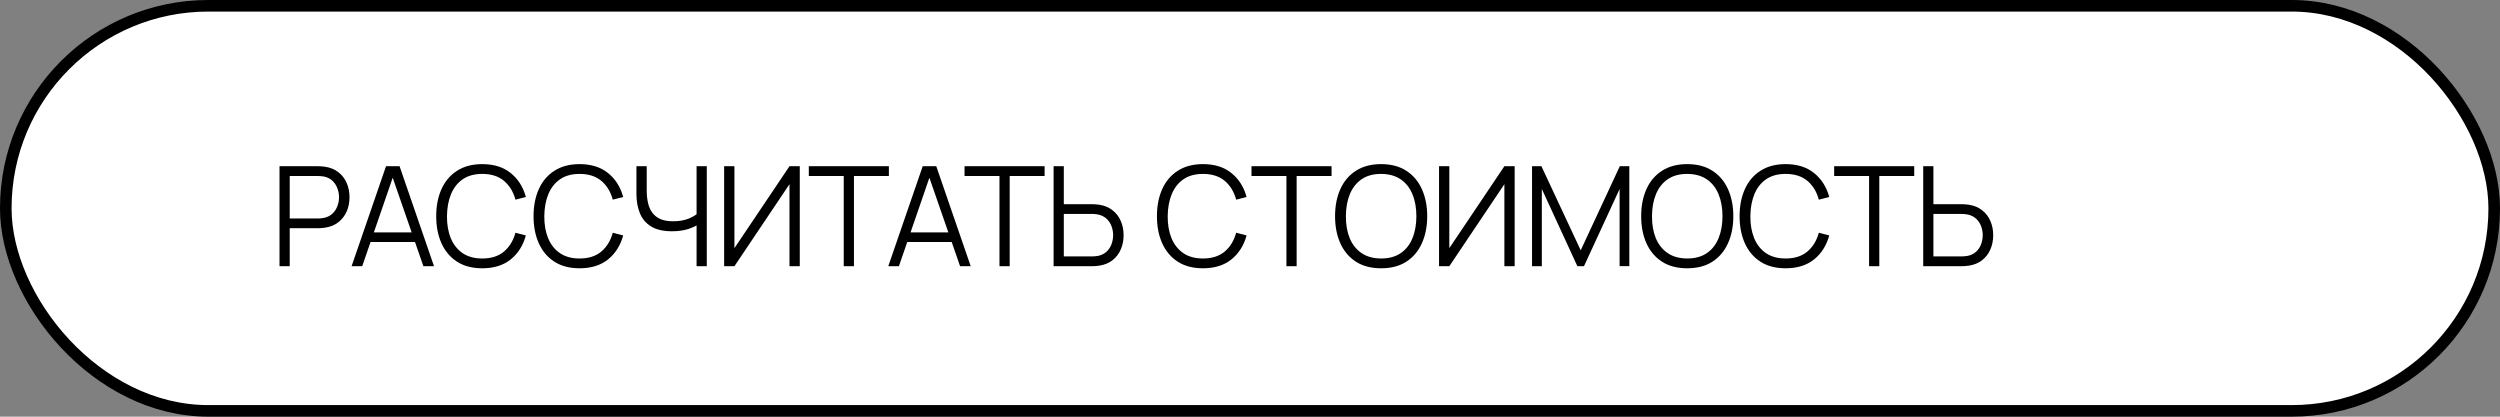 <?xml version="1.0" encoding="UTF-8"?> <svg xmlns="http://www.w3.org/2000/svg" width="216" height="36" viewBox="0 0 216 36" fill="none"><rect x="0" y="0" width="216" height="36" fill="#808080" stroke="none"/> <rect x="0.5" y="0.5" width="215" height="35" rx="17.5" fill="white"></rect> <rect x="0.5" y="0.5" width="215" height="35" rx="17.5" stroke="black"></rect> <path d="M166.165 23V14.36H167.047V17.642H169.501C169.585 17.642 169.679 17.646 169.783 17.654C169.891 17.658 170.001 17.67 170.113 17.69C170.561 17.758 170.941 17.916 171.253 18.164C171.569 18.408 171.807 18.716 171.967 19.088C172.131 19.46 172.213 19.87 172.213 20.318C172.213 20.77 172.131 21.182 171.967 21.554C171.807 21.926 171.569 22.236 171.253 22.484C170.941 22.728 170.561 22.884 170.113 22.952C170.001 22.968 169.891 22.98 169.783 22.988C169.679 22.996 169.585 23 169.501 23H166.165ZM167.047 22.154H169.477C169.553 22.154 169.639 22.15 169.735 22.142C169.831 22.134 169.925 22.122 170.017 22.106C170.309 22.042 170.551 21.92 170.743 21.74C170.935 21.56 171.077 21.346 171.169 21.098C171.261 20.846 171.307 20.586 171.307 20.318C171.307 20.05 171.261 19.792 171.169 19.544C171.077 19.296 170.935 19.082 170.743 18.902C170.551 18.722 170.309 18.6 170.017 18.536C169.925 18.516 169.831 18.502 169.735 18.494C169.639 18.486 169.553 18.482 169.477 18.482H167.047V22.154Z" fill="black"></path> <path d="M161.489 23V15.206H158.471V14.36H165.389V15.206H162.371V23H161.489Z" fill="black"></path> <path d="M154.279 23.18C153.419 23.18 152.693 22.99 152.101 22.61C151.509 22.226 151.061 21.696 150.757 21.02C150.453 20.344 150.301 19.564 150.301 18.68C150.301 17.796 150.453 17.016 150.757 16.34C151.061 15.664 151.509 15.136 152.101 14.756C152.693 14.372 153.419 14.18 154.279 14.18C155.283 14.18 156.103 14.438 156.739 14.954C157.375 15.466 157.811 16.154 158.047 17.018L157.147 17.252C156.963 16.568 156.633 16.026 156.157 15.626C155.681 15.226 155.055 15.026 154.279 15.026C153.603 15.026 153.041 15.18 152.593 15.488C152.145 15.796 151.807 16.226 151.579 16.778C151.355 17.326 151.239 17.96 151.231 18.68C151.227 19.4 151.337 20.034 151.561 20.582C151.789 21.13 152.129 21.56 152.581 21.872C153.037 22.18 153.603 22.334 154.279 22.334C155.055 22.334 155.681 22.134 156.157 21.734C156.633 21.33 156.963 20.788 157.147 20.108L158.047 20.342C157.811 21.206 157.375 21.896 156.739 22.412C156.103 22.924 155.283 23.18 154.279 23.18Z" fill="black"></path> <path d="M145.775 23.18C144.915 23.18 144.189 22.99 143.597 22.61C143.005 22.226 142.557 21.696 142.253 21.02C141.949 20.344 141.797 19.564 141.797 18.68C141.797 17.796 141.949 17.016 142.253 16.34C142.557 15.664 143.005 15.136 143.597 14.756C144.189 14.372 144.915 14.18 145.775 14.18C146.639 14.18 147.365 14.372 147.953 14.756C148.545 15.136 148.993 15.664 149.297 16.34C149.605 17.016 149.759 17.796 149.759 18.68C149.759 19.564 149.605 20.344 149.297 21.02C148.993 21.696 148.545 22.226 147.953 22.61C147.365 22.99 146.639 23.18 145.775 23.18ZM145.775 22.334C146.451 22.334 147.015 22.18 147.467 21.872C147.919 21.564 148.257 21.136 148.481 20.588C148.709 20.036 148.823 19.4 148.823 18.68C148.823 17.96 148.709 17.326 148.481 16.778C148.257 16.23 147.919 15.802 147.467 15.494C147.015 15.186 146.451 15.03 145.775 15.026C145.099 15.026 144.537 15.18 144.089 15.488C143.641 15.796 143.303 16.226 143.075 16.778C142.851 17.326 142.737 17.96 142.733 18.68C142.729 19.4 142.839 20.034 143.063 20.582C143.291 21.126 143.631 21.554 144.083 21.866C144.535 22.174 145.099 22.33 145.775 22.334Z" fill="black"></path> <path d="M132.368 23V14.36H133.178L136.574 21.626L139.952 14.36H140.774V22.994H139.934V16.328L136.856 23H136.286L133.214 16.328V23H132.368Z" fill="black"></path> <path d="M130.867 23H129.979V15.914L125.221 23H124.333V14.36H125.221V21.44L129.979 14.36H130.867V23Z" fill="black"></path> <path d="M119.327 23.18C118.467 23.18 117.741 22.99 117.149 22.61C116.557 22.226 116.109 21.696 115.805 21.02C115.501 20.344 115.349 19.564 115.349 18.68C115.349 17.796 115.501 17.016 115.805 16.34C116.109 15.664 116.557 15.136 117.149 14.756C117.741 14.372 118.467 14.18 119.327 14.18C120.191 14.18 120.917 14.372 121.505 14.756C122.097 15.136 122.545 15.664 122.849 16.34C123.157 17.016 123.311 17.796 123.311 18.68C123.311 19.564 123.157 20.344 122.849 21.02C122.545 21.696 122.097 22.226 121.505 22.61C120.917 22.99 120.191 23.18 119.327 23.18ZM119.327 22.334C120.003 22.334 120.567 22.18 121.019 21.872C121.471 21.564 121.809 21.136 122.033 20.588C122.261 20.036 122.375 19.4 122.375 18.68C122.375 17.96 122.261 17.326 122.033 16.778C121.809 16.23 121.471 15.802 121.019 15.494C120.567 15.186 120.003 15.03 119.327 15.026C118.651 15.026 118.089 15.18 117.641 15.488C117.193 15.796 116.855 16.226 116.627 16.778C116.403 17.326 116.289 17.96 116.285 18.68C116.281 19.4 116.391 20.034 116.615 20.582C116.843 21.126 117.183 21.554 117.635 21.866C118.087 22.174 118.651 22.33 119.327 22.334Z" fill="black"></path> <path d="M111.147 23V15.206H108.129V14.36H115.047V15.206H112.029V23H111.147Z" fill="black"></path> <path d="M103.937 23.18C103.077 23.18 102.351 22.99 101.759 22.61C101.167 22.226 100.719 21.696 100.415 21.02C100.111 20.344 99.959 19.564 99.959 18.68C99.959 17.796 100.111 17.016 100.415 16.34C100.719 15.664 101.167 15.136 101.759 14.756C102.351 14.372 103.077 14.18 103.937 14.18C104.941 14.18 105.761 14.438 106.397 14.954C107.033 15.466 107.469 16.154 107.705 17.018L106.805 17.252C106.621 16.568 106.291 16.026 105.815 15.626C105.339 15.226 104.713 15.026 103.937 15.026C103.261 15.026 102.699 15.18 102.251 15.488C101.803 15.796 101.465 16.226 101.237 16.778C101.013 17.326 100.897 17.96 100.889 18.68C100.885 19.4 100.995 20.034 101.219 20.582C101.447 21.13 101.787 21.56 102.239 21.872C102.695 22.18 103.261 22.334 103.937 22.334C104.713 22.334 105.339 22.134 105.815 21.734C106.291 21.33 106.621 20.788 106.805 20.108L107.705 20.342C107.469 21.206 107.033 21.896 106.397 22.412C105.761 22.924 104.941 23.18 103.937 23.18Z" fill="black"></path> <path d="M91.031 23V14.36H91.913V17.642H94.368C94.451 17.642 94.546 17.646 94.65 17.654C94.757 17.658 94.868 17.67 94.98 17.69C95.427 17.758 95.808 17.916 96.12 18.164C96.436 18.408 96.674 18.716 96.834 19.088C96.998 19.46 97.079 19.87 97.079 20.318C97.079 20.77 96.998 21.182 96.834 21.554C96.674 21.926 96.436 22.236 96.12 22.484C95.808 22.728 95.427 22.884 94.98 22.952C94.868 22.968 94.757 22.98 94.65 22.988C94.546 22.996 94.451 23 94.368 23H91.031ZM91.913 22.154H94.344C94.419 22.154 94.505 22.15 94.602 22.142C94.698 22.134 94.791 22.122 94.883 22.106C95.175 22.042 95.418 21.92 95.609 21.74C95.802 21.56 95.944 21.346 96.035 21.098C96.127 20.846 96.174 20.586 96.174 20.318C96.174 20.05 96.127 19.792 96.035 19.544C95.944 19.296 95.802 19.082 95.609 18.902C95.418 18.722 95.175 18.6 94.883 18.536C94.791 18.516 94.698 18.502 94.602 18.494C94.505 18.486 94.419 18.482 94.344 18.482H91.913V22.154Z" fill="black"></path> <path d="M86.355 23V15.206H83.337V14.36H90.255V15.206H87.237V23H86.355Z" fill="black"></path> <path d="M76.747 23L79.723 14.36H80.893L83.869 23H82.951L80.125 14.852H80.473L77.665 23H76.747ZM78.073 20.906V20.078H82.537V20.906H78.073Z" fill="black"></path> <path d="M72.899 23V15.206H69.881V14.36H76.799V15.206H73.781V23H72.899Z" fill="black"></path> <path d="M69.1 23H68.212V15.914L63.454 23H62.566V14.36H63.454V21.44L68.212 14.36H69.1V23Z" fill="black"></path> <path d="M60.184 23V18.944L60.43 19.322C60.154 19.518 59.816 19.678 59.416 19.802C59.016 19.922 58.564 19.982 58.06 19.982C57.312 19.982 56.712 19.844 56.26 19.568C55.812 19.292 55.488 18.912 55.288 18.428C55.088 17.94 54.988 17.382 54.988 16.754V14.36H55.876V16.448C55.876 16.848 55.914 17.212 55.99 17.54C56.066 17.868 56.192 18.15 56.368 18.386C56.544 18.622 56.778 18.804 57.07 18.932C57.362 19.056 57.722 19.118 58.15 19.118C58.682 19.118 59.14 19.038 59.524 18.878C59.908 18.714 60.19 18.538 60.37 18.35L60.184 19.058V14.36H61.066V23H60.184Z" fill="black"></path> <path d="M50.076 23.18C49.216 23.18 48.49 22.99 47.898 22.61C47.306 22.226 46.858 21.696 46.554 21.02C46.25 20.344 46.098 19.564 46.098 18.68C46.098 17.796 46.25 17.016 46.554 16.34C46.858 15.664 47.306 15.136 47.898 14.756C48.49 14.372 49.216 14.18 50.076 14.18C51.08 14.18 51.9 14.438 52.536 14.954C53.172 15.466 53.608 16.154 53.844 17.018L52.944 17.252C52.76 16.568 52.43 16.026 51.954 15.626C51.478 15.226 50.852 15.026 50.076 15.026C49.4 15.026 48.838 15.18 48.39 15.488C47.942 15.796 47.604 16.226 47.376 16.778C47.152 17.326 47.036 17.96 47.028 18.68C47.024 19.4 47.134 20.034 47.358 20.582C47.586 21.13 47.926 21.56 48.378 21.872C48.834 22.18 49.4 22.334 50.076 22.334C50.852 22.334 51.478 22.134 51.954 21.734C52.43 21.33 52.76 20.788 52.944 20.108L53.844 20.342C53.608 21.206 53.172 21.896 52.536 22.412C51.9 22.924 51.08 23.18 50.076 23.18Z" fill="black"></path> <path d="M41.666 23.18C40.806 23.18 40.081 22.99 39.489 22.61C38.897 22.226 38.449 21.696 38.145 21.02C37.84 20.344 37.688 19.564 37.688 18.68C37.688 17.796 37.84 17.016 38.145 16.34C38.449 15.664 38.897 15.136 39.489 14.756C40.081 14.372 40.806 14.18 41.666 14.18C42.67 14.18 43.49 14.438 44.127 14.954C44.763 15.466 45.199 16.154 45.434 17.018L44.535 17.252C44.35 16.568 44.02 16.026 43.544 15.626C43.069 15.226 42.443 15.026 41.666 15.026C40.99 15.026 40.428 15.18 39.98 15.488C39.532 15.796 39.194 16.226 38.967 16.778C38.742 17.326 38.627 17.96 38.618 18.68C38.614 19.4 38.724 20.034 38.949 20.582C39.176 21.13 39.517 21.56 39.968 21.872C40.425 22.18 40.99 22.334 41.666 22.334C42.443 22.334 43.069 22.134 43.544 21.734C44.02 21.33 44.35 20.788 44.535 20.108L45.434 20.342C45.199 21.206 44.763 21.896 44.127 22.412C43.49 22.924 42.67 23.18 41.666 23.18Z" fill="black"></path> <path d="M30.377 23L33.353 14.36H34.523L37.499 23H36.581L33.755 14.852H34.103L31.295 23H30.377ZM31.703 20.906V20.078H36.167V20.906H31.703Z" fill="black"></path> <path d="M24.15 23V14.36H27.486C27.57 14.36 27.664 14.364 27.768 14.372C27.876 14.376 27.984 14.388 28.092 14.408C28.544 14.476 28.926 14.634 29.238 14.882C29.554 15.126 29.792 15.434 29.952 15.806C30.116 16.178 30.198 16.59 30.198 17.042C30.198 17.49 30.116 17.9 29.952 18.272C29.788 18.644 29.548 18.954 29.232 19.202C28.92 19.446 28.54 19.602 28.092 19.67C27.984 19.686 27.876 19.698 27.768 19.706C27.664 19.714 27.57 19.718 27.486 19.718H25.032V23H24.15ZM25.032 18.878H27.462C27.534 18.878 27.618 18.874 27.714 18.866C27.81 18.858 27.904 18.844 27.996 18.824C28.292 18.76 28.534 18.638 28.722 18.458C28.914 18.278 29.056 18.064 29.148 17.816C29.244 17.568 29.292 17.31 29.292 17.042C29.292 16.774 29.244 16.516 29.148 16.268C29.056 16.016 28.914 15.8 28.722 15.62C28.534 15.44 28.292 15.318 27.996 15.254C27.904 15.234 27.81 15.222 27.714 15.218C27.618 15.21 27.534 15.206 27.462 15.206H25.032V18.878Z" fill="black"></path> </svg> 
